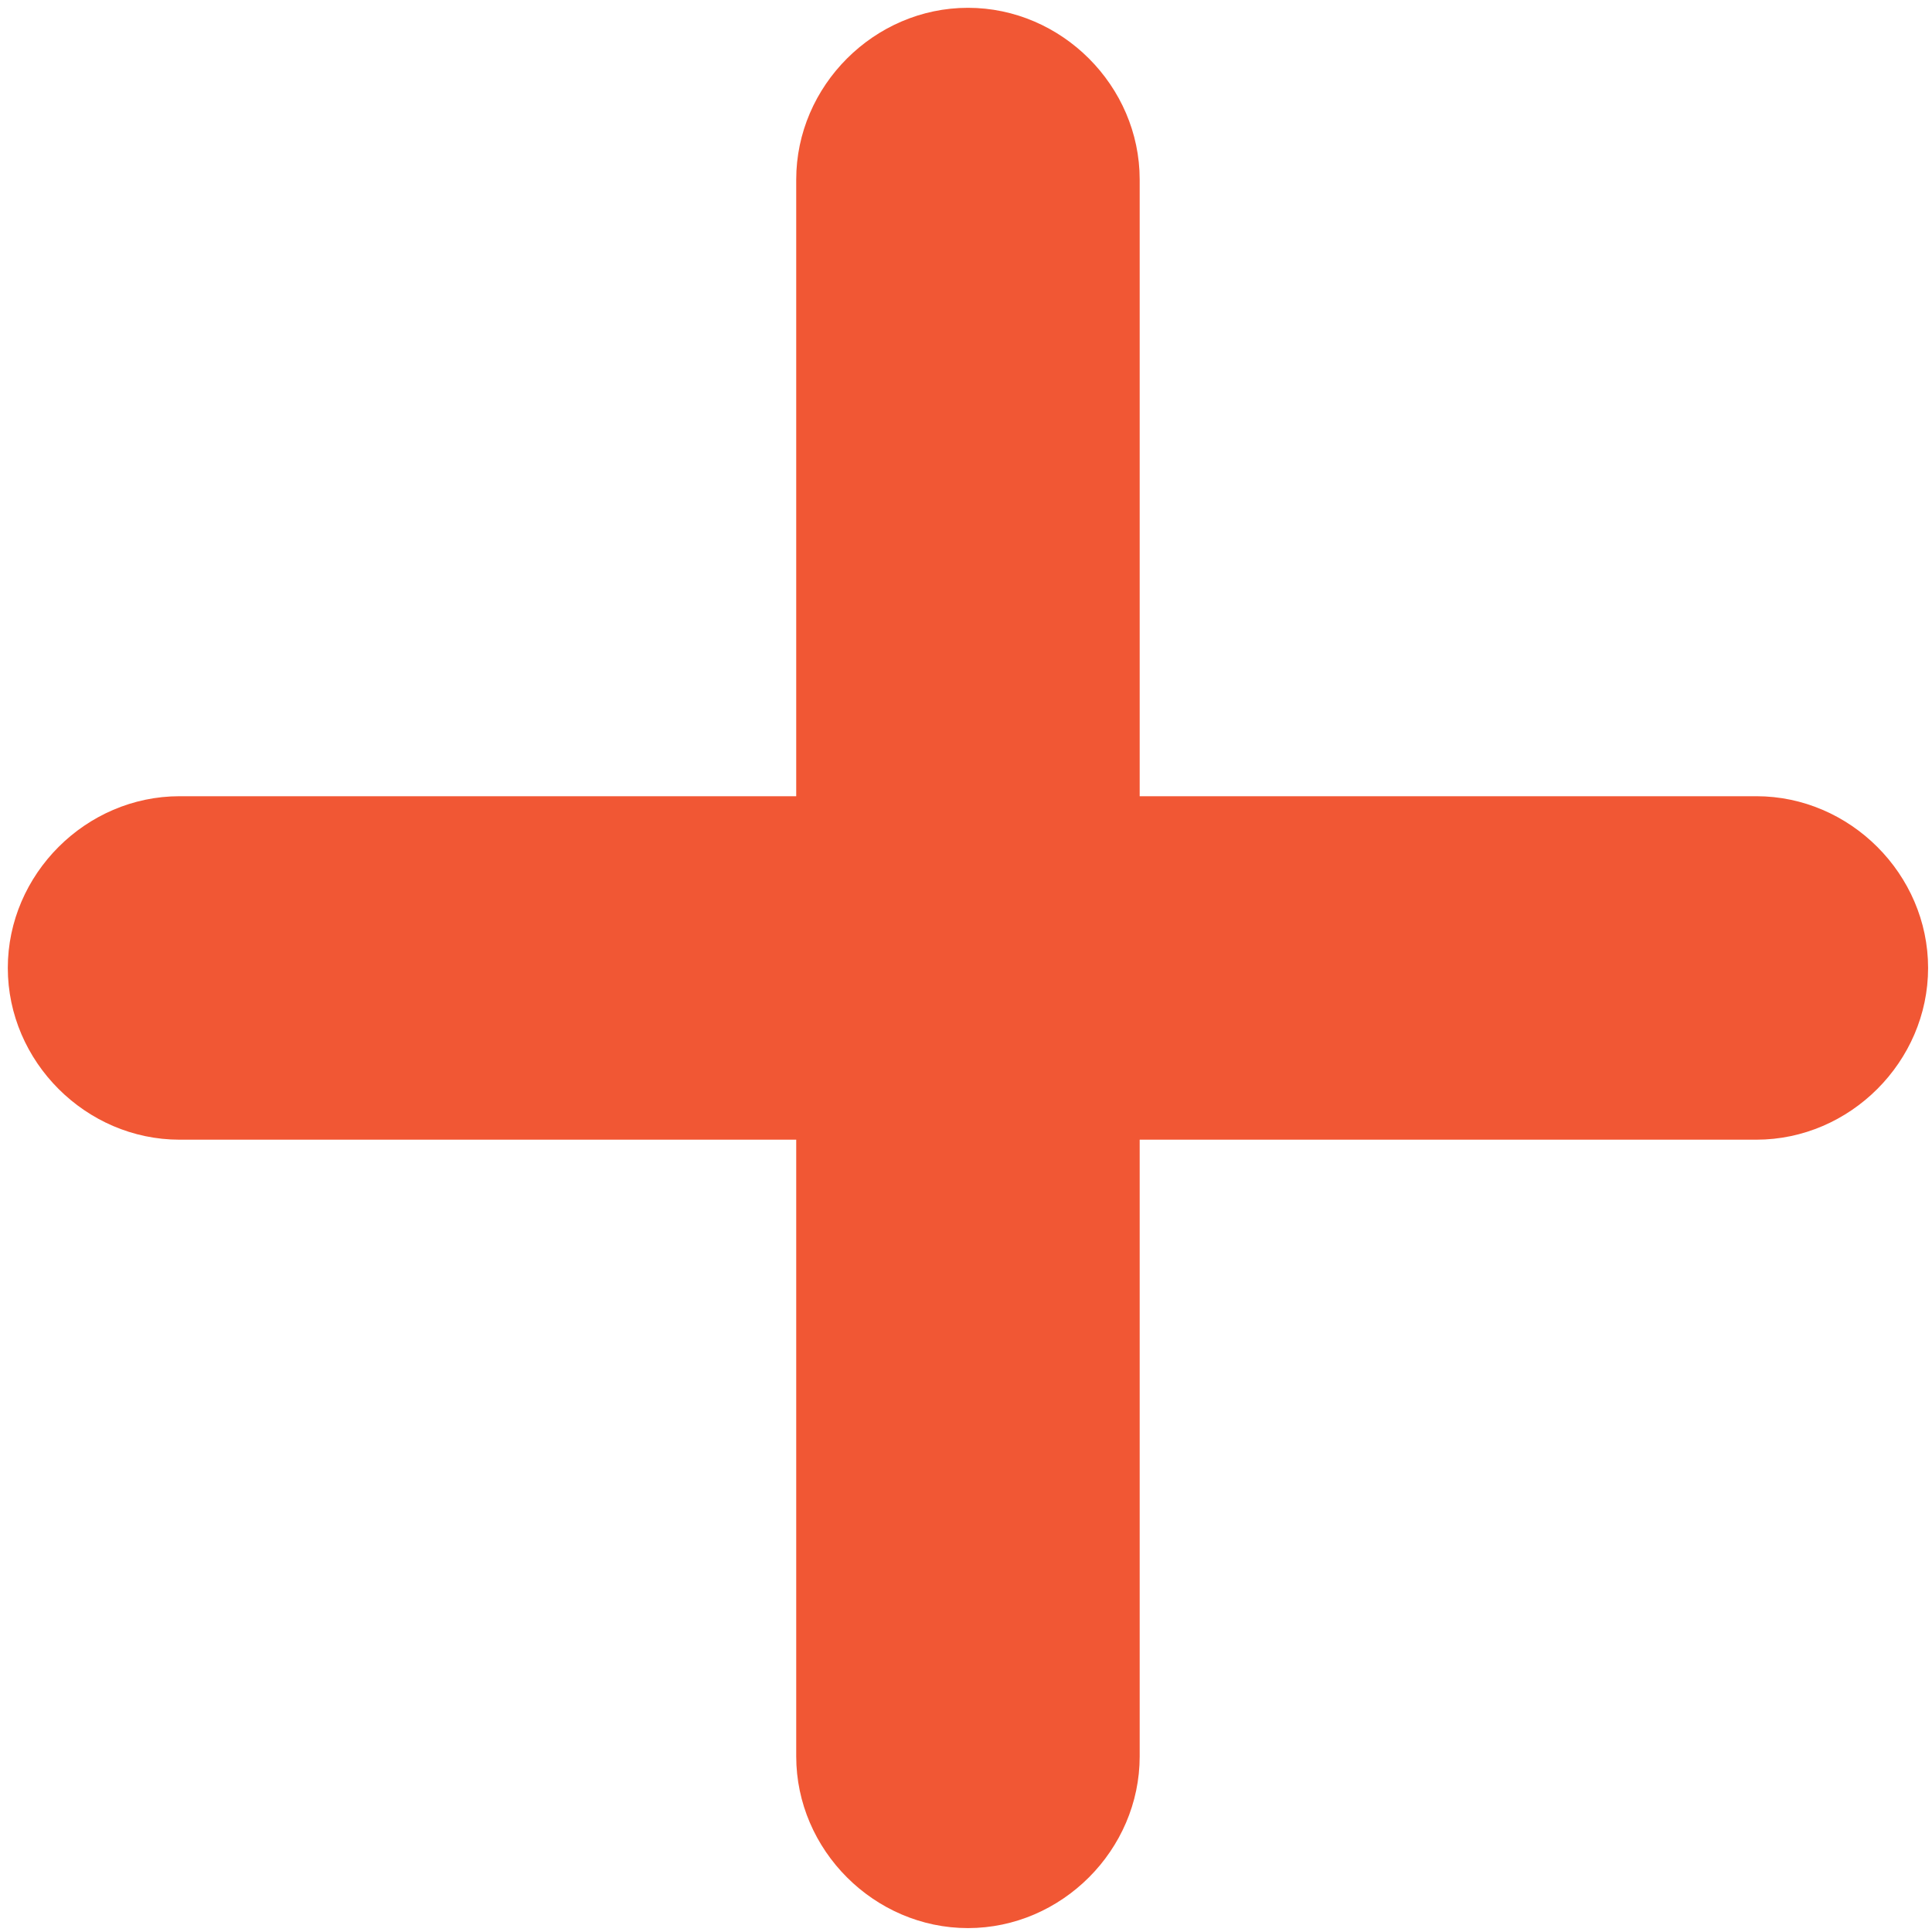 <?xml version="1.0" encoding="utf-8"?>
<!-- Generator: Adobe Illustrator 27.1.1, SVG Export Plug-In . SVG Version: 6.00 Build 0)  -->
<svg version="1.1" id="Layer_1" xmlns="http://www.w3.org/2000/svg" xmlns:xlink="http://www.w3.org/1999/xlink" x="0px" y="0px"
	 viewBox="0 0 49.5 49.5" style="enable-background:new 0 0 49.5 49.5;" xml:space="preserve">
<style type="text/css">
	.st0{fill-rule:evenodd;clip-rule:evenodd;fill:#F15734;}
</style>
<path class="st0" d="M29.2,4.6c0-2.4-2-4.4-4.4-4.4s-4.4,2-4.4,4.4v15.8H4.6c-2.4,0-4.4,2-4.4,4.4s2,4.4,4.4,4.4h15.8V45
	c0,2.4,2,4.4,4.4,4.4s4.4-2,4.4-4.4V29.2H45c2.4,0,4.4-2,4.4-4.4s-2-4.4-4.4-4.4H29.2V4.6z"/>
</svg>

